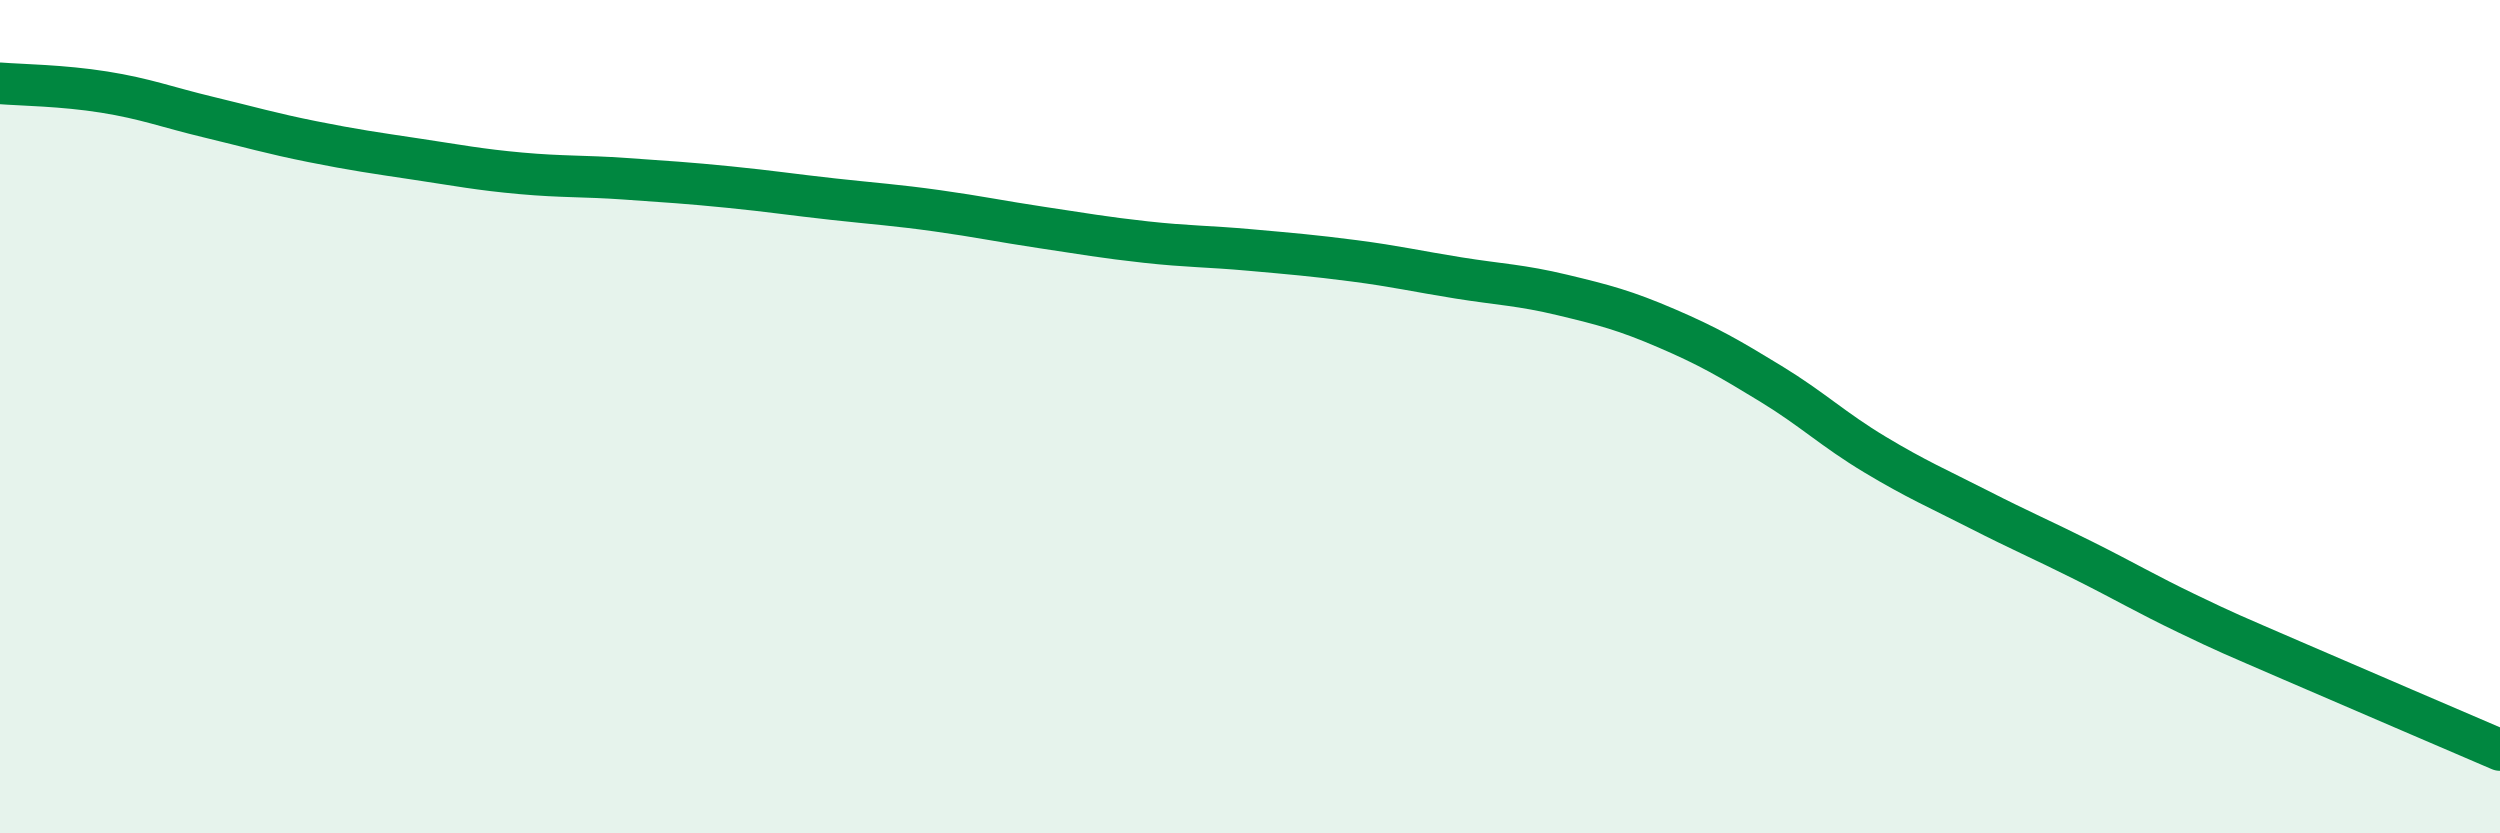 
    <svg width="60" height="20" viewBox="0 0 60 20" xmlns="http://www.w3.org/2000/svg">
      <path
        d="M 0,2 C 0.5,2.04 1.5,2.05 2.5,2.21 C 3.5,2.37 4,2.57 5,2.81 C 6,3.05 6.5,3.2 7.5,3.4 C 8.5,3.6 9,3.67 10,3.82 C 11,3.97 11.5,4.07 12.5,4.16 C 13.5,4.25 14,4.22 15,4.29 C 16,4.36 16.5,4.39 17.5,4.49 C 18.5,4.59 19,4.67 20,4.78 C 21,4.89 21.5,4.92 22.5,5.06 C 23.5,5.2 24,5.31 25,5.46 C 26,5.61 26.5,5.7 27.5,5.81 C 28.5,5.92 29,5.91 30,6 C 31,6.09 31.5,6.13 32.5,6.26 C 33.5,6.39 34,6.51 35,6.67 C 36,6.83 36.5,6.84 37.5,7.08 C 38.5,7.32 39,7.45 40,7.88 C 41,8.31 41.5,8.6 42.5,9.21 C 43.5,9.82 44,10.31 45,10.91 C 46,11.51 46.5,11.72 47.5,12.23 C 48.5,12.74 49,12.95 50,13.45 C 51,13.95 51.5,14.25 52.5,14.73 C 53.5,15.21 53.5,15.2 55,15.85 C 56.5,16.5 59,17.57 60,18L60 20L0 20Z"
        fill="#008740"
        opacity="0.1"
        stroke-linecap="round"
        stroke-linejoin="round"
      />
      <path
        d="M 0,2 C 0.5,2.04 1.5,2.05 2.5,2.21 C 3.5,2.37 4,2.57 5,2.81 C 6,3.05 6.5,3.2 7.5,3.4 C 8.5,3.6 9,3.67 10,3.82 C 11,3.97 11.5,4.07 12.5,4.16 C 13.5,4.25 14,4.22 15,4.29 C 16,4.36 16.5,4.39 17.5,4.49 C 18.5,4.59 19,4.67 20,4.78 C 21,4.89 21.5,4.92 22.5,5.06 C 23.5,5.2 24,5.31 25,5.46 C 26,5.61 26.5,5.7 27.5,5.81 C 28.5,5.92 29,5.91 30,6 C 31,6.09 31.5,6.13 32.5,6.26 C 33.5,6.39 34,6.51 35,6.67 C 36,6.83 36.5,6.84 37.5,7.08 C 38.5,7.32 39,7.45 40,7.88 C 41,8.31 41.5,8.6 42.5,9.21 C 43.5,9.82 44,10.31 45,10.91 C 46,11.51 46.5,11.72 47.5,12.23 C 48.5,12.74 49,12.95 50,13.45 C 51,13.95 51.5,14.25 52.5,14.73 C 53.5,15.21 53.5,15.2 55,15.85 C 56.5,16.5 59,17.57 60,18"
        stroke="#008740"
        stroke-width="1"
        fill="none"
        stroke-linecap="round"
        stroke-linejoin="round"
      />
    </svg>
  